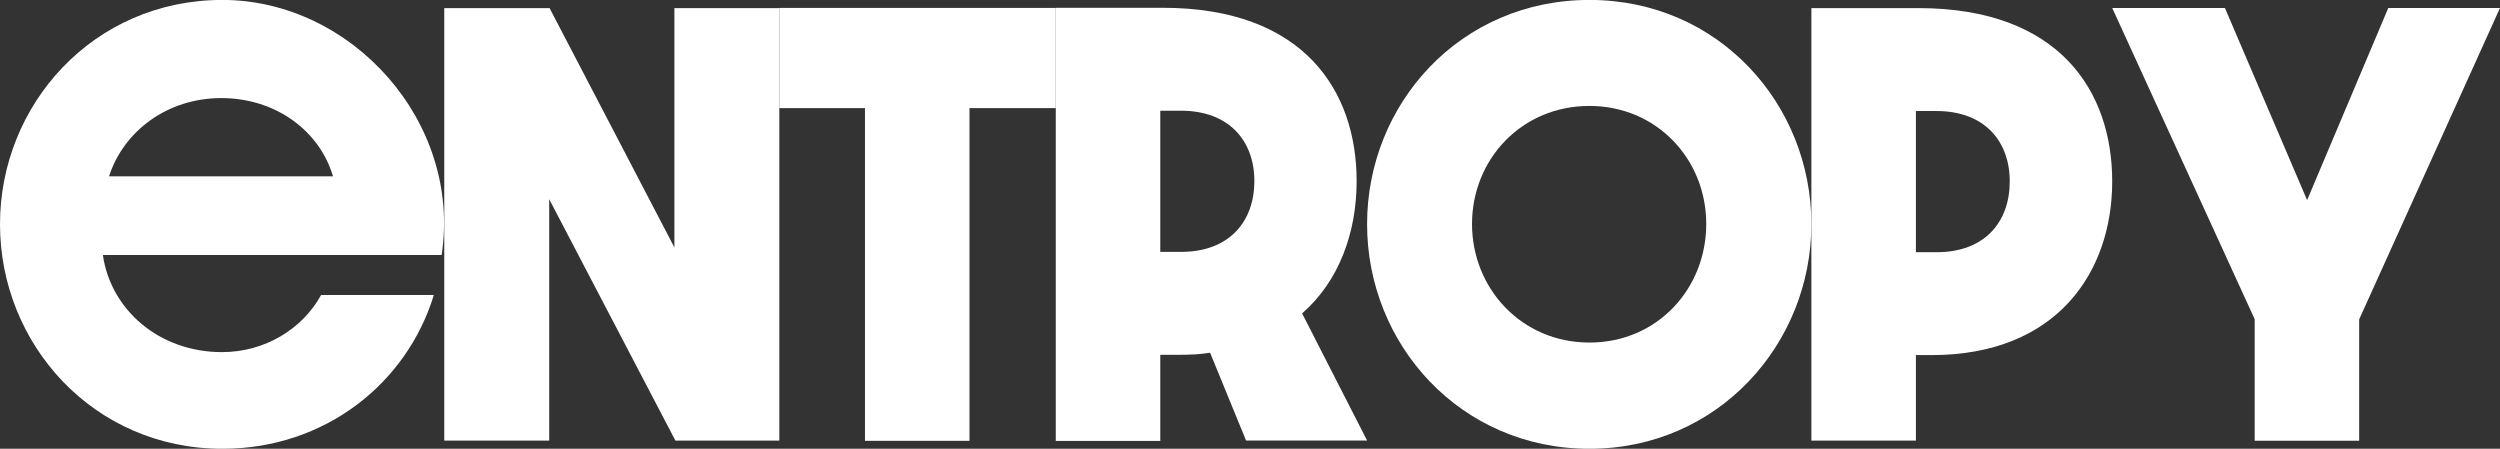 <svg xmlns="http://www.w3.org/2000/svg" width="78" height="14" viewBox="0 0 78 14" fill="none"><rect x="0" y="0" width="78" height="14" fill="#333333" stroke="none"/><path d="M0 6.994C0 3.26 2.916 -0.002 6.938 -0.002C10.959 -0.002 14.412 3.783 13.779 7.956H3.21C3.453 9.661 4.962 10.986 6.925 10.986C8.267 10.986 9.438 10.262 10.019 9.203H13.536C12.692 11.967 10.134 14.002 6.938 14.002C2.916 14.002 0 10.74 0 6.994ZM10.39 5.501C9.968 4.074 8.594 3.06 6.906 3.06C5.218 3.06 3.856 4.093 3.402 5.501H10.39Z" fill="white"></path><path d="M13.854 0.253H17.147L21.041 7.72V0.253H24.315V13.747H21.073L17.135 6.215V13.747H13.861V0.253H13.854Z" fill="white"></path><path d="M26.987 3.373H24.314V0.247H32.94V3.373H30.248V13.754H26.987V3.373Z" fill="white"></path><path d="M38.874 13.737L37.755 11.005C37.448 11.057 37.109 11.07 36.751 11.07H36.201V13.757H32.94V0.243H36.278C40.69 0.243 42.327 2.847 42.327 5.65C42.327 7.239 41.789 8.764 40.626 9.778L42.653 13.744H38.874V13.737ZM36.847 7.859C38.356 7.859 39.136 6.91 39.136 5.65C39.136 4.39 38.343 3.454 36.847 3.454H36.201V7.859H36.847Z" fill="white"></path><path d="M49.59 14.002C45.556 14.002 42.653 10.74 42.653 6.994C42.653 3.247 45.549 -0.002 49.59 -0.002C53.631 -0.002 56.515 3.26 56.515 6.994C56.515 10.727 53.612 14.002 49.59 14.002ZM49.59 3.305C47.468 3.305 45.927 4.978 45.927 6.987C45.927 8.996 47.468 10.688 49.59 10.688C51.713 10.688 53.235 9.002 53.235 6.987C53.235 4.972 51.694 3.305 49.59 3.305Z" fill="white"></path><path d="M56.515 0.253H59.853C64.264 0.253 65.901 2.856 65.901 5.66C65.901 8.463 64.201 11.079 60.262 11.079H59.776V13.747H56.515V0.253ZM60.422 7.869C61.931 7.869 62.704 6.919 62.704 5.66C62.704 4.4 61.911 3.464 60.422 3.464H59.776V7.869H60.422Z" fill="white"></path><path d="M70.346 9.959L65.902 0.25H69.418L71.982 6.244L74.514 0.25H77.999L73.606 9.965V13.751H70.346V9.965V9.959Z" fill="white"></path></svg>